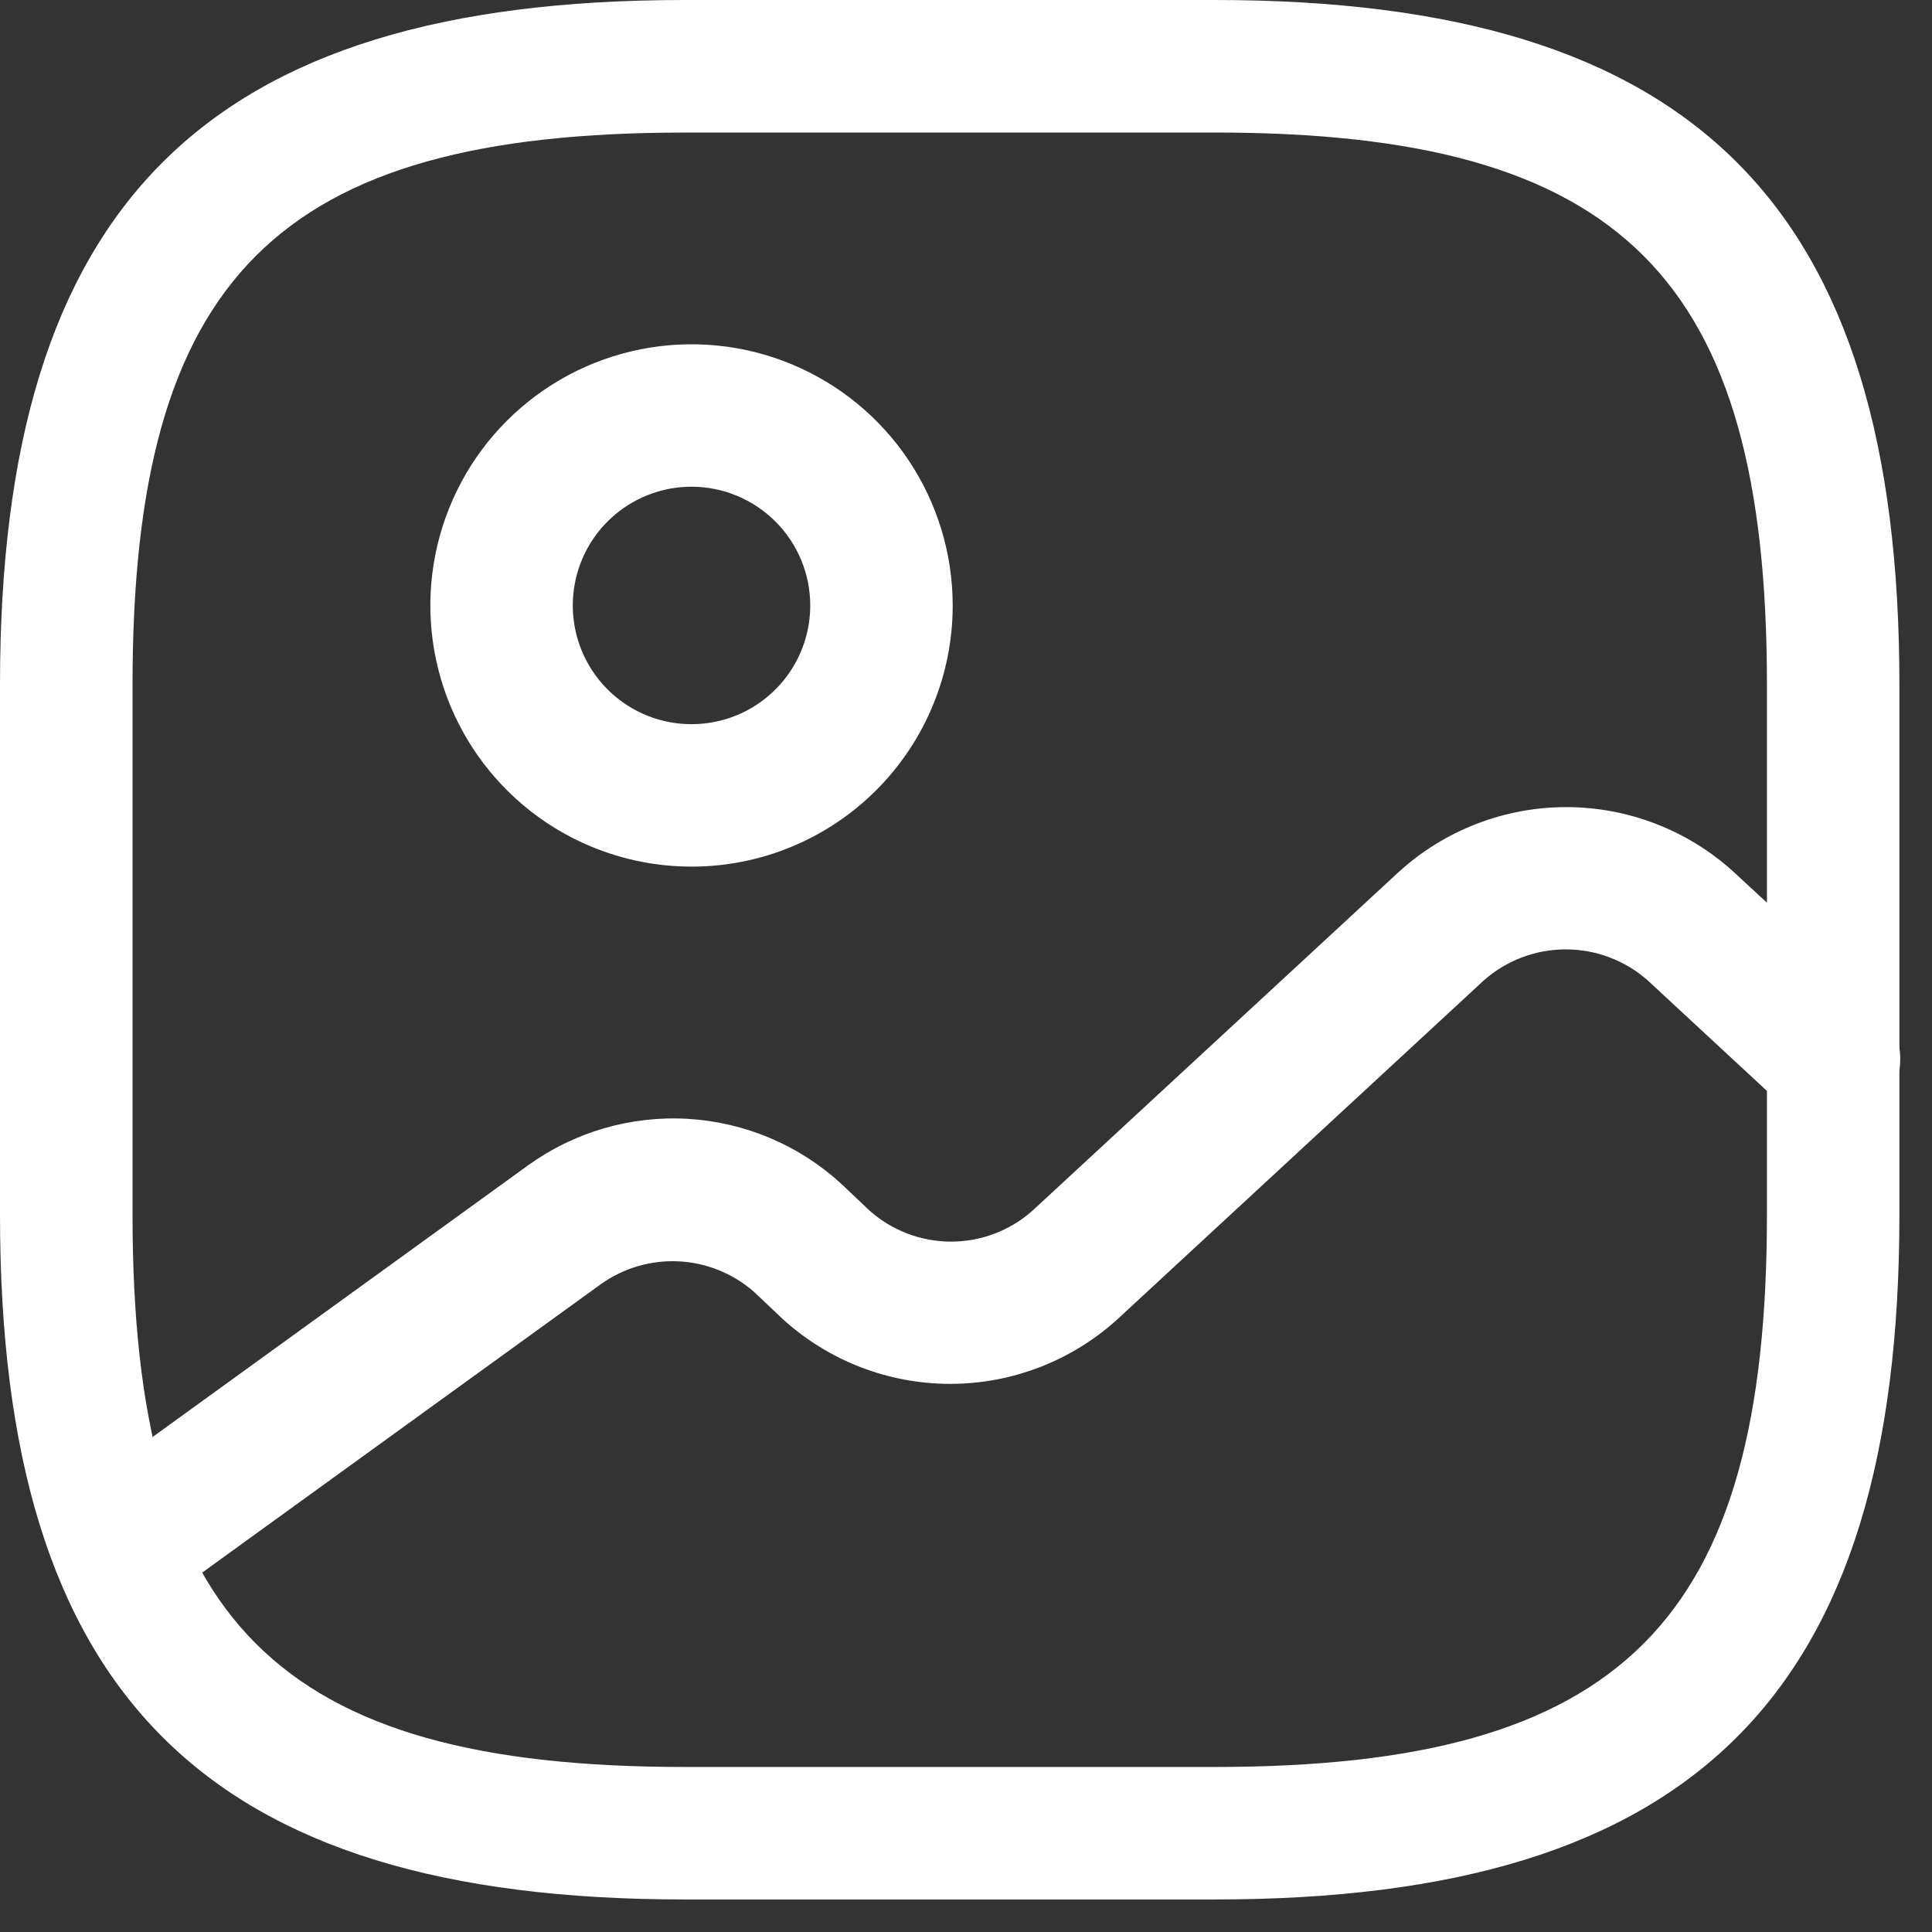 <svg width="55" height="55" viewBox="0 0 55 55" fill="none" xmlns="http://www.w3.org/2000/svg">
<rect x="0" y="0" width="55" height="55" fill="#333333" stroke="none"/>
<path d="M34.581 54.074H19.491C5.835 54.074 0 48.239 0 34.583V19.492C0 5.835 5.835 0 19.491 0H34.581C48.238 0 54.072 5.835 54.072 19.492V34.583C54.073 48.239 48.238 54.074 34.581 54.074ZM19.491 3.774C7.897 3.773 3.773 7.897 3.773 19.492V34.583C3.773 46.178 7.898 50.302 19.492 50.302H34.582C46.176 50.302 50.301 46.177 50.301 34.583V19.492C50.301 7.897 46.176 3.773 34.582 3.773L19.491 3.774Z" fill="white"/>
<path d="M19.686 24.671C18.215 24.671 16.778 24.235 15.555 23.418C14.333 22.601 13.38 21.44 12.817 20.081C12.254 18.723 12.107 17.228 12.394 15.786C12.681 14.343 13.389 13.018 14.429 11.979C15.469 10.939 16.793 10.231 18.235 9.944C19.678 9.657 21.173 9.804 22.531 10.367C23.89 10.93 25.051 11.883 25.868 13.105C26.685 14.328 27.121 15.765 27.121 17.236C27.122 18.212 26.93 19.18 26.556 20.082C26.183 20.984 25.635 21.804 24.945 22.494C24.254 23.185 23.434 23.733 22.532 24.106C21.63 24.48 20.663 24.672 19.686 24.671ZM19.686 13.856C19.017 13.856 18.364 14.054 17.808 14.426C17.252 14.797 16.819 15.325 16.563 15.943C16.308 16.56 16.241 17.24 16.371 17.895C16.501 18.551 16.823 19.153 17.296 19.626C17.769 20.099 18.371 20.421 19.027 20.551C19.682 20.681 20.362 20.614 20.98 20.359C21.597 20.103 22.125 19.67 22.496 19.114C22.868 18.558 23.066 17.904 23.066 17.236C23.066 16.34 22.709 15.48 22.075 14.847C21.442 14.213 20.582 13.856 19.686 13.856Z" fill="white"/>
<path d="M3.695 45.825C3.381 45.82 3.074 45.736 2.802 45.58C2.53 45.424 2.302 45.201 2.139 44.933C1.859 44.484 1.758 43.947 1.855 43.427C1.952 42.908 2.24 42.443 2.662 42.125L15.031 33.176C16.349 32.225 17.954 31.758 19.576 31.851C21.198 31.945 22.738 32.594 23.938 33.69L24.766 34.474C25.404 35.036 26.224 35.346 27.075 35.346C27.924 35.346 28.745 35.036 29.383 34.474L39.82 24.822C41.124 23.635 42.824 22.977 44.587 22.977C46.35 22.977 48.05 23.635 49.354 24.822L53.444 28.607C53.824 28.977 54.054 29.473 54.091 30.002C54.127 30.53 53.968 31.054 53.644 31.473C53.491 31.672 53.298 31.838 53.077 31.958C52.856 32.078 52.612 32.151 52.362 32.171C52.111 32.191 51.859 32.159 51.622 32.076C51.385 31.993 51.167 31.861 50.984 31.689L46.895 27.899C46.252 27.337 45.428 27.027 44.574 27.027C43.72 27.027 42.895 27.337 42.253 27.899L31.817 37.551C30.513 38.738 28.813 39.396 27.05 39.396C25.287 39.396 23.587 38.738 22.283 37.551L21.455 36.767C20.86 36.25 20.109 35.947 19.322 35.908C18.535 35.869 17.757 36.095 17.114 36.551L4.745 45.5C4.434 45.708 4.069 45.821 3.695 45.825Z" fill="white"/>
</svg>
